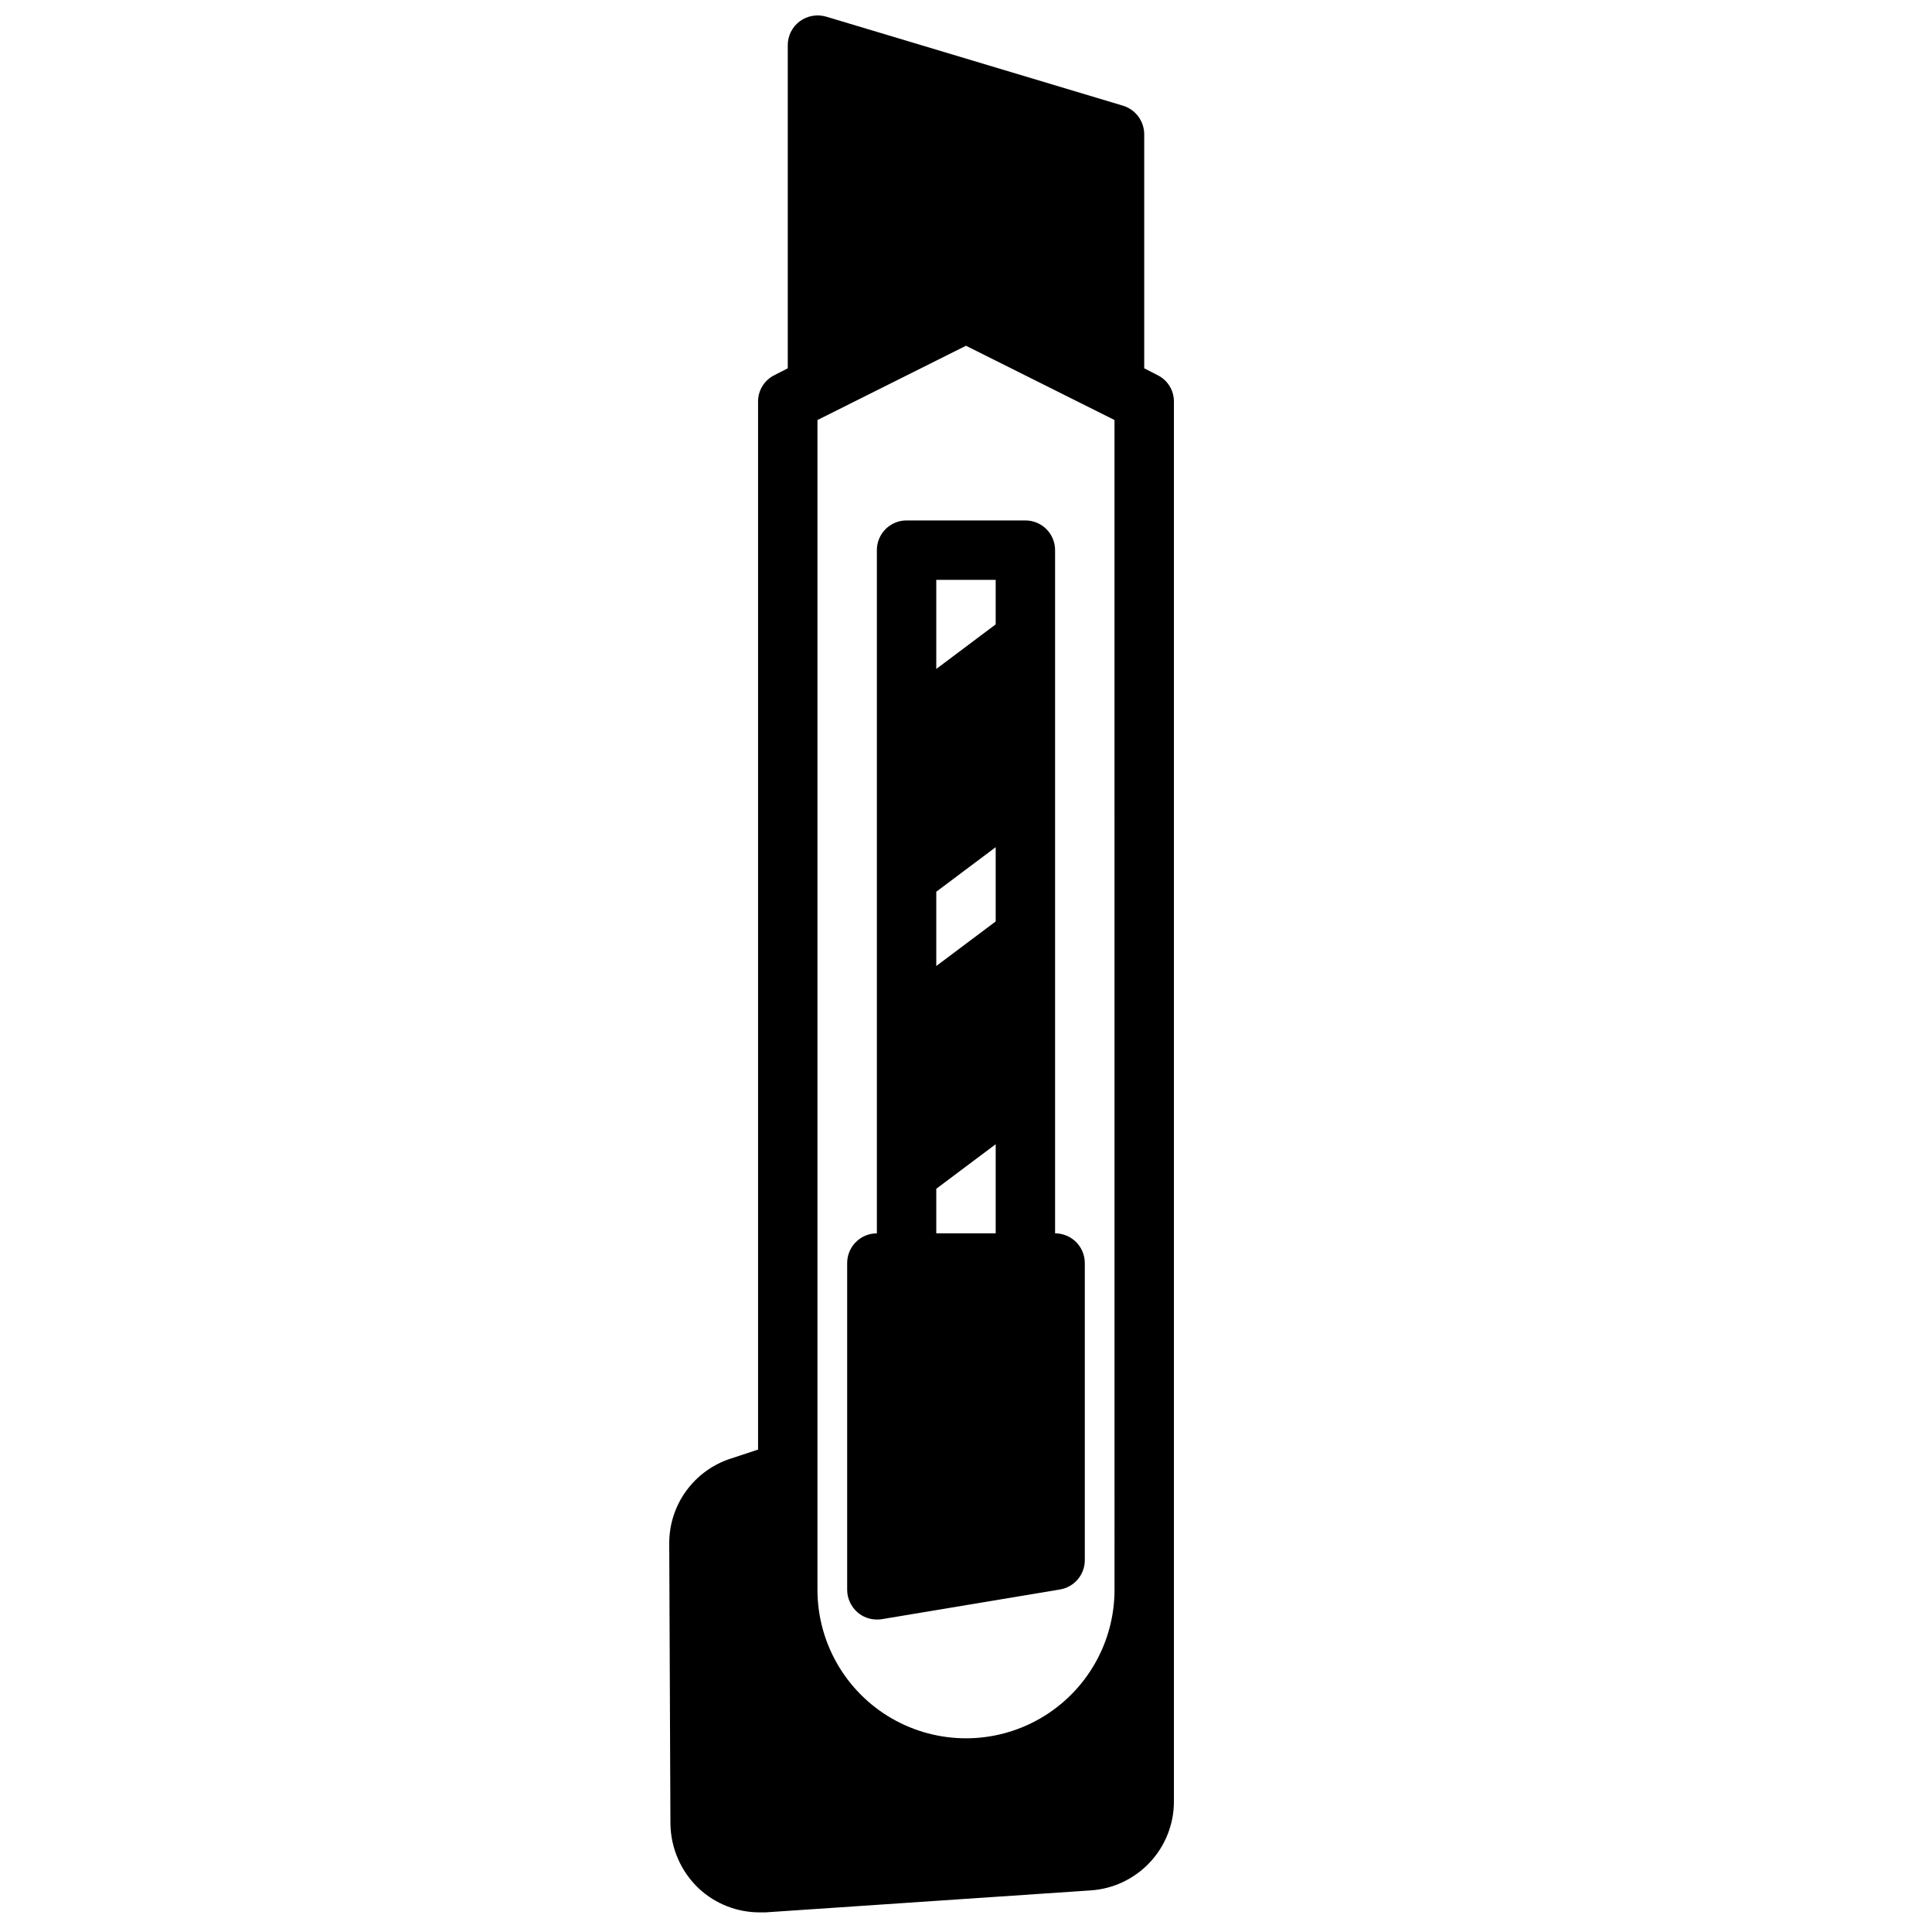 <?xml version="1.0" encoding="UTF-8"?>
<!-- Uploaded to: SVG Repo, www.svgrepo.com, Generator: SVG Repo Mixer Tools -->
<svg width="800px" height="800px" version="1.1" viewBox="144 144 512 512" xmlns="http://www.w3.org/2000/svg">
 <defs>
  <clipPath id="a">
   <path d="m321 148.09h135v502.91h-135z"/>
  </clipPath>
 </defs>
 <g clip-path="url(#a)">
  <path d="m441.64 172.02-78.719-23.617v0.004c-2.406-0.699-4.996-0.234-7.008 1.258-1.98 1.488-3.148 3.82-3.148 6.297v85.648l-3.543 1.812c-2.66 1.316-4.34 4.035-4.328 7.004v277.73l-7.398 2.441v-0.004c-4.727 1.566-8.832 4.59-11.734 8.633-2.898 4.047-4.441 8.906-4.406 13.883l0.316 74.234c0.094 6.508 2.82 12.699 7.559 17.16 4.387 4.066 10.152 6.316 16.137 6.297h1.496l86.199-5.824c5.973-0.398 11.57-3.051 15.66-7.422 4.094-4.371 6.375-10.129 6.379-16.117v-371.01c0.016-2.969-1.664-5.688-4.328-7.004l-3.543-1.812v-62.031c-0.012-3.469-2.273-6.531-5.59-7.559zm-2.281 393.29c0 14.059-7.504 27.055-19.68 34.086-12.18 7.031-27.184 7.031-39.359 0-12.18-7.031-19.684-20.027-19.684-34.086v-310l39.359-19.68 39.359 19.68z"/>
 </g>
 <path d="m376.38 289.79v181.06c-4.348 0-7.871 3.523-7.871 7.871v86.594c0.012 2.297 1.016 4.477 2.754 5.981 1.422 1.227 3.238 1.898 5.117 1.891 0.422 0.012 0.844-0.016 1.258-0.078l47.23-7.871 0.004-0.004c3.82-0.617 6.621-3.922 6.613-7.793v-78.719c0-2.086-0.832-4.09-2.309-5.566-1.477-1.477-3.477-2.305-5.566-2.305v-181.06c0-2.086-0.828-4.09-2.305-5.566-1.477-1.477-3.477-2.305-5.566-2.305h-31.488c-4.348 0-7.871 3.523-7.871 7.871zm15.742 7.871h15.742v11.809l-15.742 11.809zm0 82.656 15.746-11.805v19.68l-15.746 11.809zm0 78.719 15.746-11.805v23.617h-15.746z"/>
</svg>